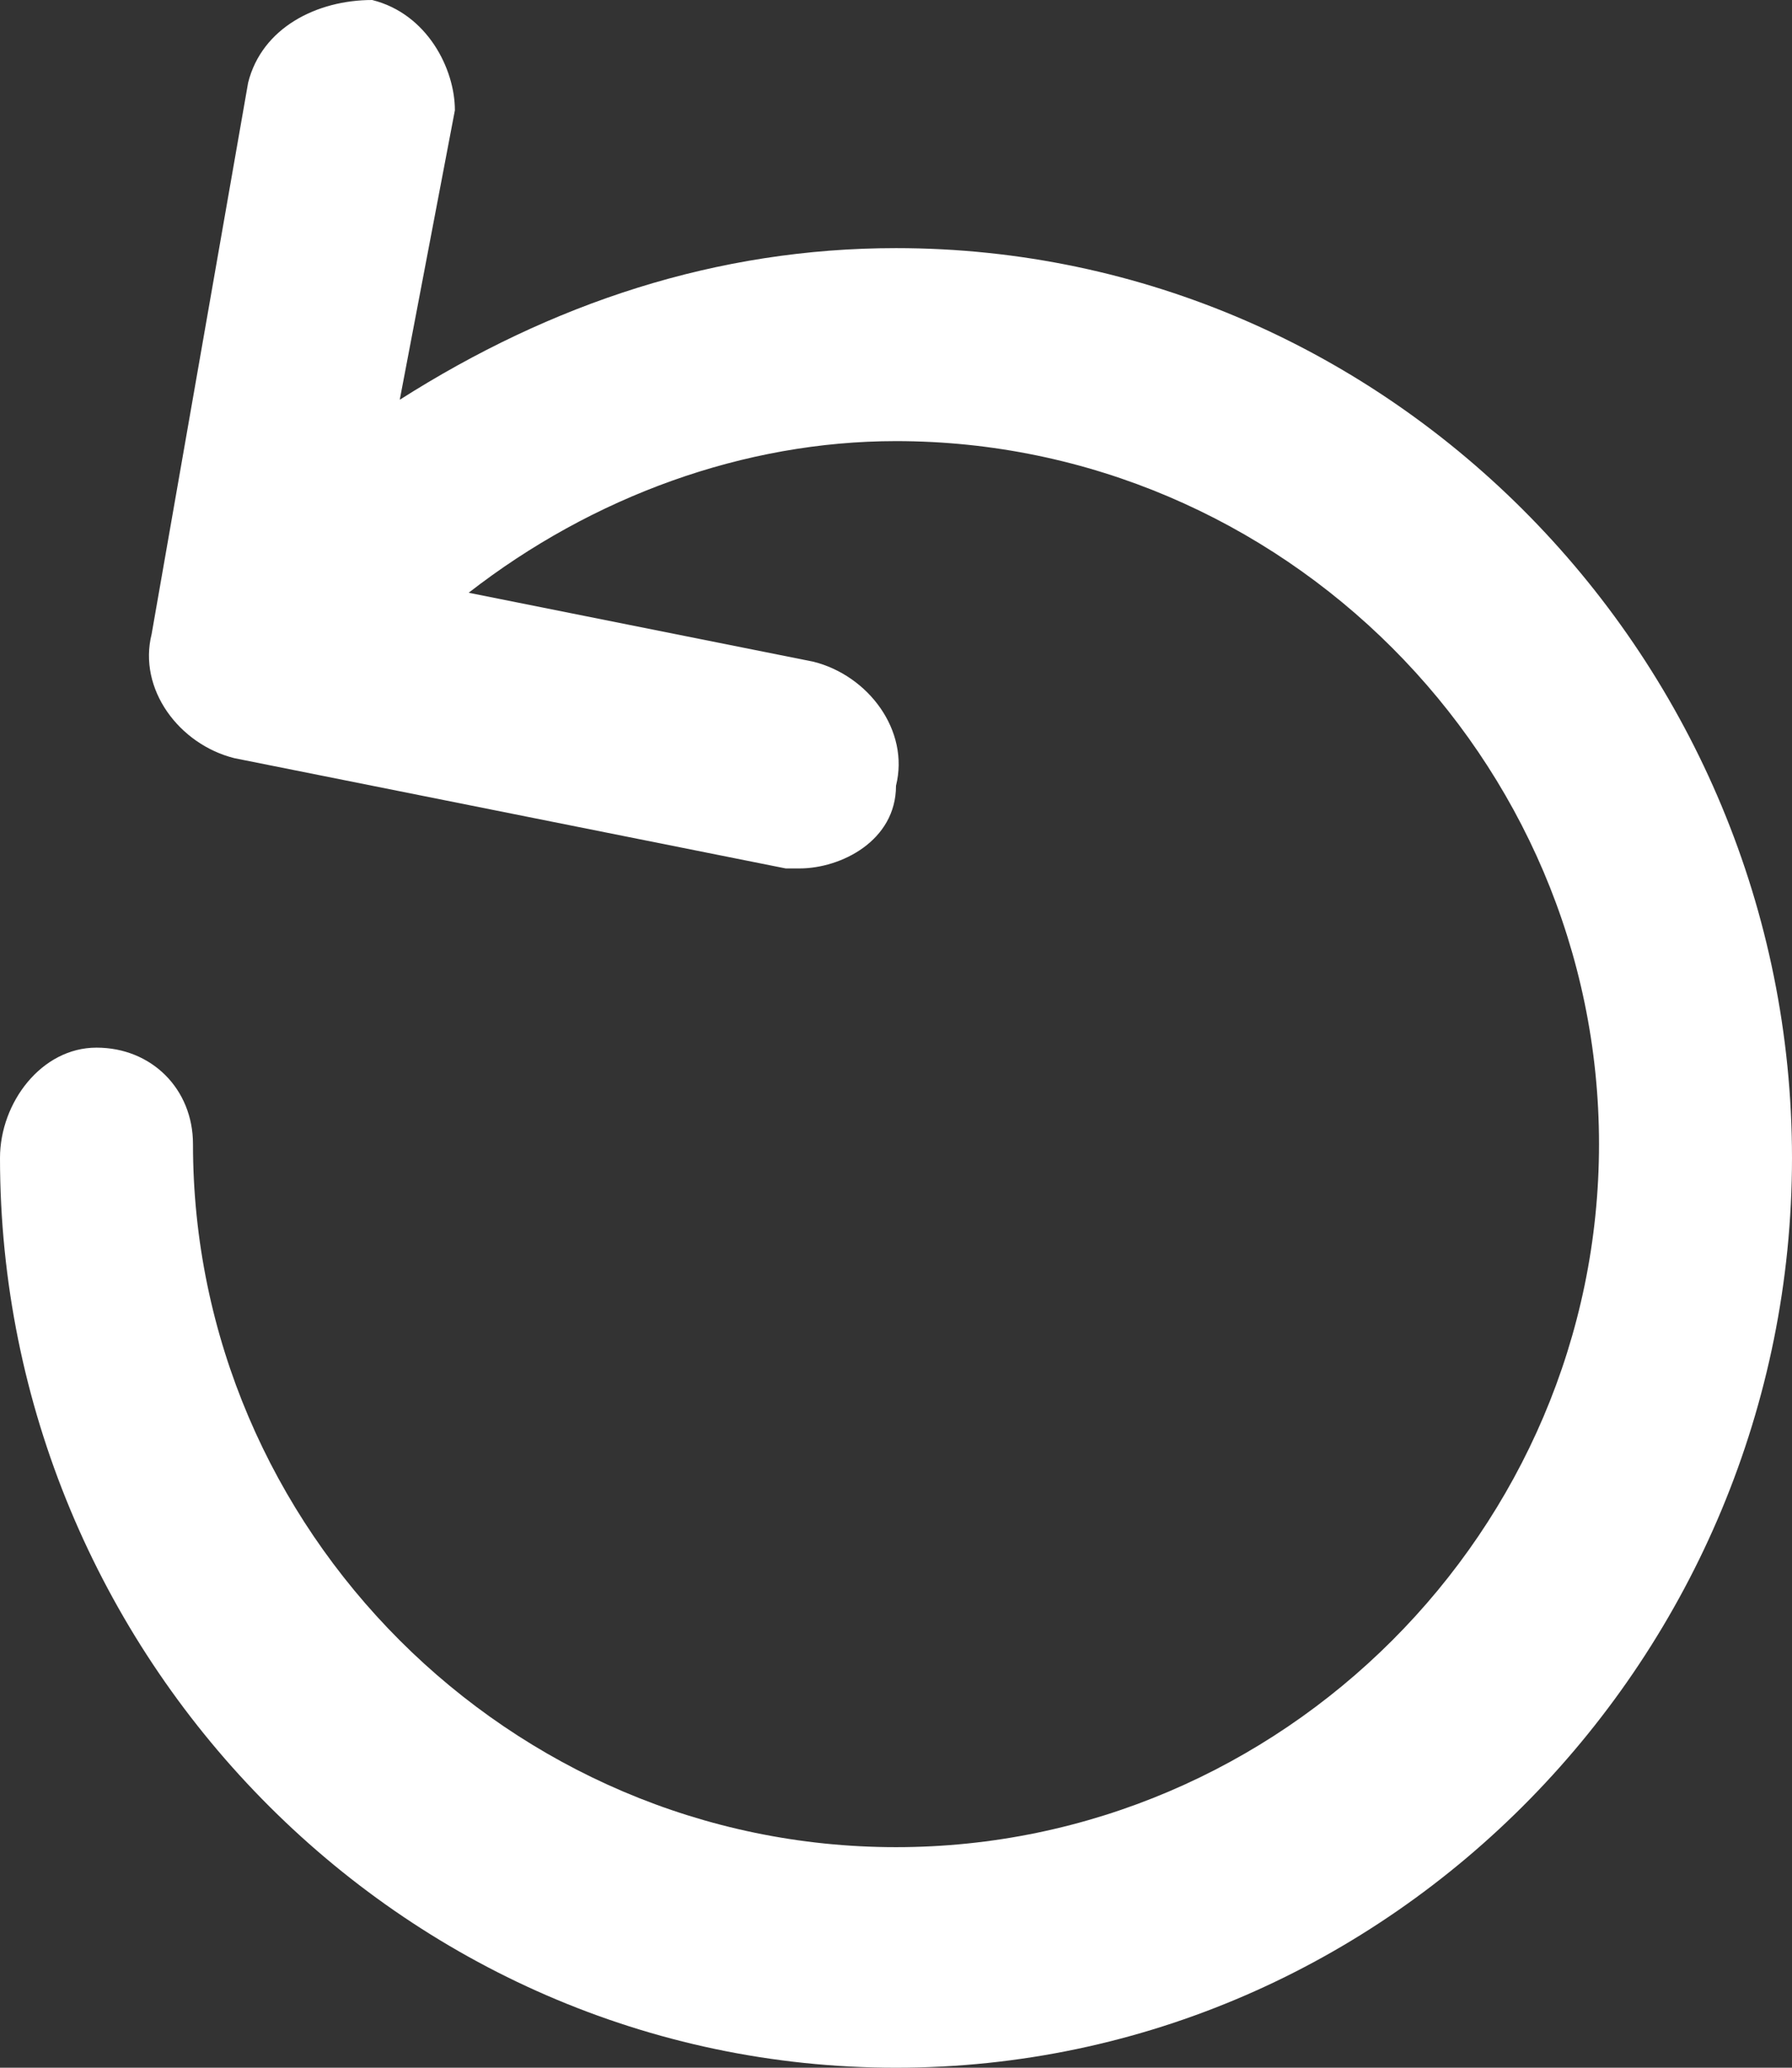 <?xml version="1.0" encoding="utf-8"?>
<!-- Generator: Adobe Illustrator 20.0.0, SVG Export Plug-In . SVG Version: 6.00 Build 0)  -->
<svg version="1.1" id="Layer_1" xmlns="http://www.w3.org/2000/svg" xmlns:xlink="http://www.w3.org/1999/xlink" x="0px" y="0px"
	 viewBox="0 0 13 15" style="enable-background:new 0 0 13 15;" xml:space="preserve">
<rect x="0" y="0" width="13" height="15" fill="#333333" stroke="none"/>
<style type="text/css">
	.st0{fill:#FFFFFF;}
</style>
<path class="st0" d="M13,8.4c0-3.6-2.9-6.6-6.5-6.6C5.2,1.8,4,2.2,2.9,2.9l0.4-2.1C3.3,0.5,3.1,0.1,2.7,0C2.3,0,1.9,0.2,1.8,0.6
	l-0.7,4C1,5,1.3,5.4,1.7,5.5l4,0.8c0.1,0,0.1,0,0.1,0c0.3,0,0.7-0.2,0.7-0.6c0.1-0.4-0.2-0.8-0.6-0.9L3.4,4.3c0.9-0.7,2-1.1,3.1-1.1
	c2.8,0,5.1,2.3,5.1,5.1s-2.3,5.1-5.1,5.1s-5.1-2.3-5.1-5.1c0-0.4-0.3-0.7-0.7-0.7S0,8,0,8.4C0,12,2.9,15,6.5,15S13,12,13,8.4z"/>
</svg>
